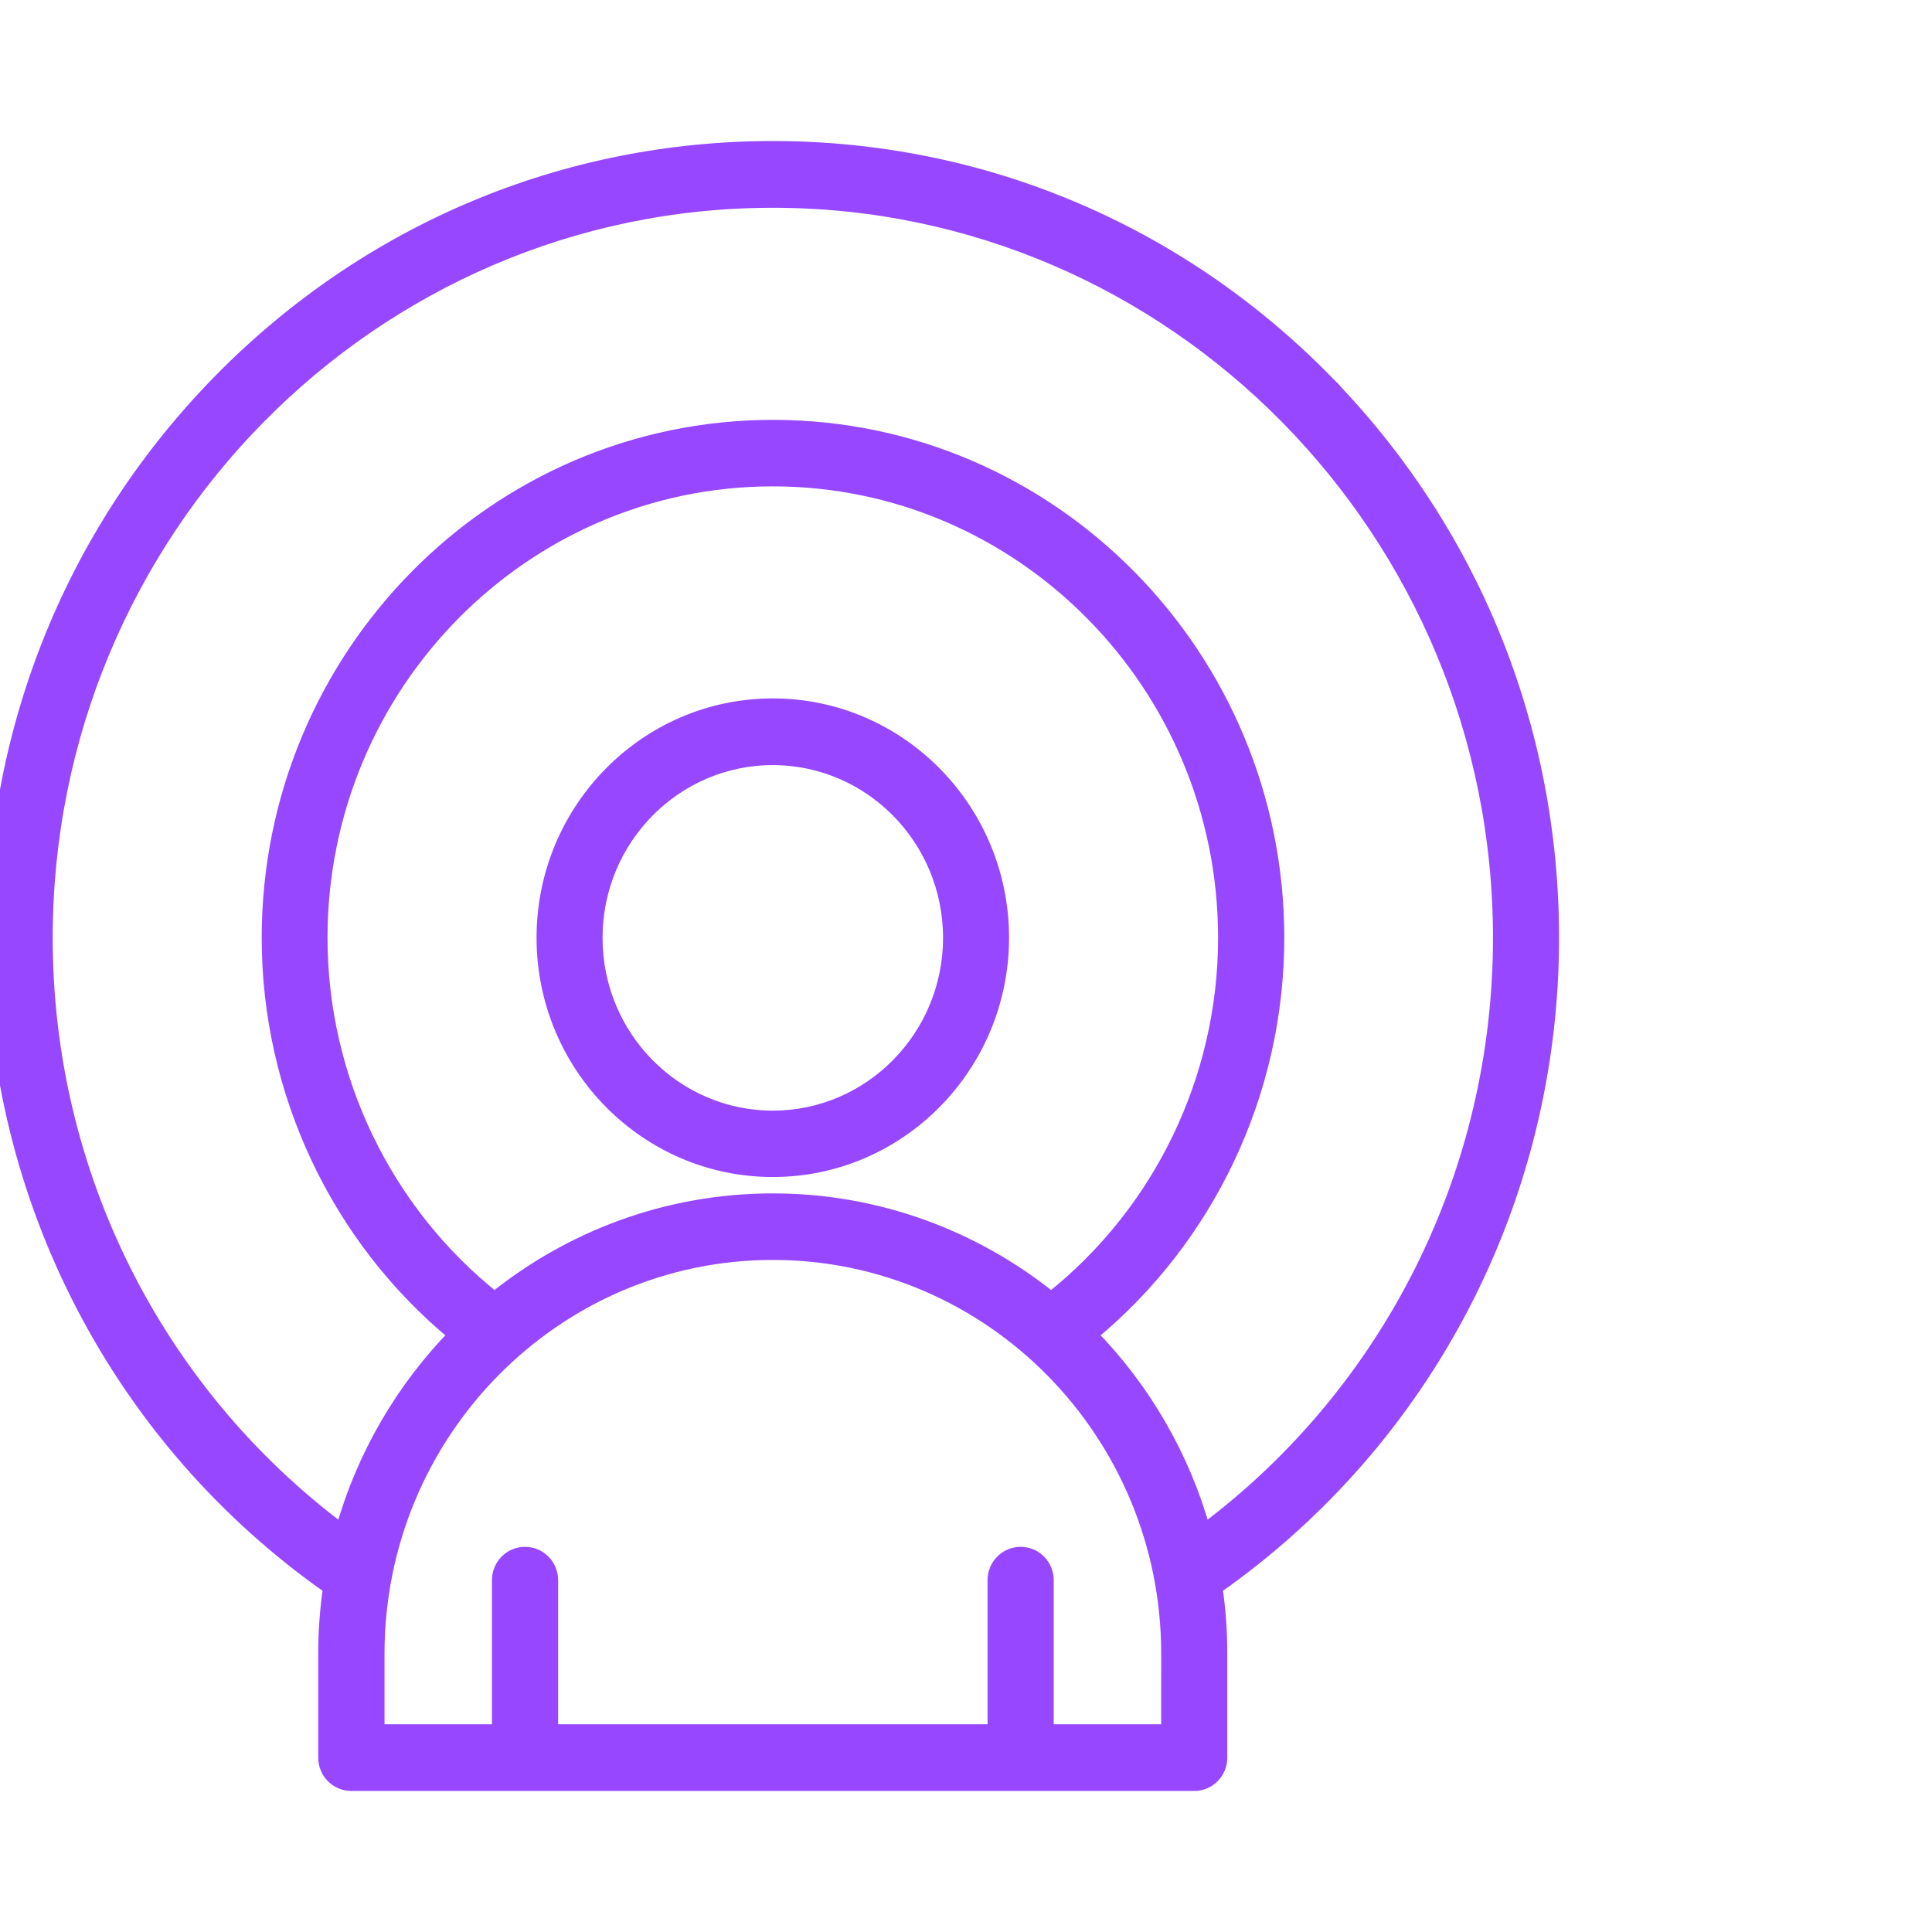 <svg fill="none" height="50" viewBox="0 0 50 50" width="50" xmlns="http://www.w3.org/2000/svg" xmlns:xlink="http://www.w3.org/1999/xlink"><clipPath id="a"><path d="m0 0h50v50h-50z"/></clipPath><g clip-path="url(#a)"><path d="m34.268 9.813-0-0c-3.812-3.86-8.88-5.988-14.268-5.988s-10.456 2.128-14.268 5.988l-0.0 0c-3.808 3.86-5.907 8.995-5.907 14.459 0 6.74 3.252 12.988 8.71 16.816-.082.559-.124 1.133-.124 1.711v2.688c0 .379.302.688.681.688h21.814c.38 0 .681-.309.681-.688v-2.688c0-.582-.041-1.153-.124-1.711 5.459-3.828 8.71-10.076 8.71-16.816 0-5.459-2.099-10.595-5.907-14.459zm-14.268 8.437c-3.28 0-5.939 2.703-5.939 6.018 0 3.319 2.664 6.018 5.939 6.018 3.28 0 5.939-2.703 5.939-6.018 0-3.314-2.659-6.018-5.939-6.018zm0 10.668c-2.525 0-4.581-2.08-4.581-4.646 0-2.566 2.055-4.646 4.581-4.646 2.525 0 4.581 2.08 4.581 4.646 0 2.561-2.056 4.646-4.581 4.646zm10.226 15.881h-3.131v-3.904c0-.379-.302-.688-.681-.688s-.681.309-.681.688v3.904h-11.464v-3.904c0-.379-.302-.688-.681-.688-.38 0-.681.309-.681.688v3.904h-3.131v-2c0-5.72 4.588-10.367 10.225-10.367 5.638 0 10.226 4.647 10.226 10.367zm-10.226-13.739c-2.718 0-5.224.955-7.203 2.55-2.819-2.242-4.496-5.691-4.496-9.338 0-6.542 5.251-11.86 11.699-11.86s11.699 5.319 11.699 11.86c0 3.647-1.672 7.096-4.496 9.338-1.979-1.595-4.485-2.55-7.203-2.55zm11.157 8.562c-.541-1.942-1.564-3.682-2.927-5.078 3.039-2.504 4.832-6.28 4.832-10.271 0-7.295-5.854-13.232-13.057-13.232s-13.057 5.937-13.057 13.232c0 3.991 1.792 7.768 4.832 10.271-1.363 1.397-2.386 3.136-2.927 5.078-4.816-3.597-7.664-9.257-7.664-15.35 0-10.518 8.441-19.07 18.812-19.07 10.371 0 18.812 8.553 18.812 19.07 0 6.093-2.848 11.752-7.655 15.349z" fill="#9747ff" stroke="#9747ff" stroke-width=".35"/></g></svg>